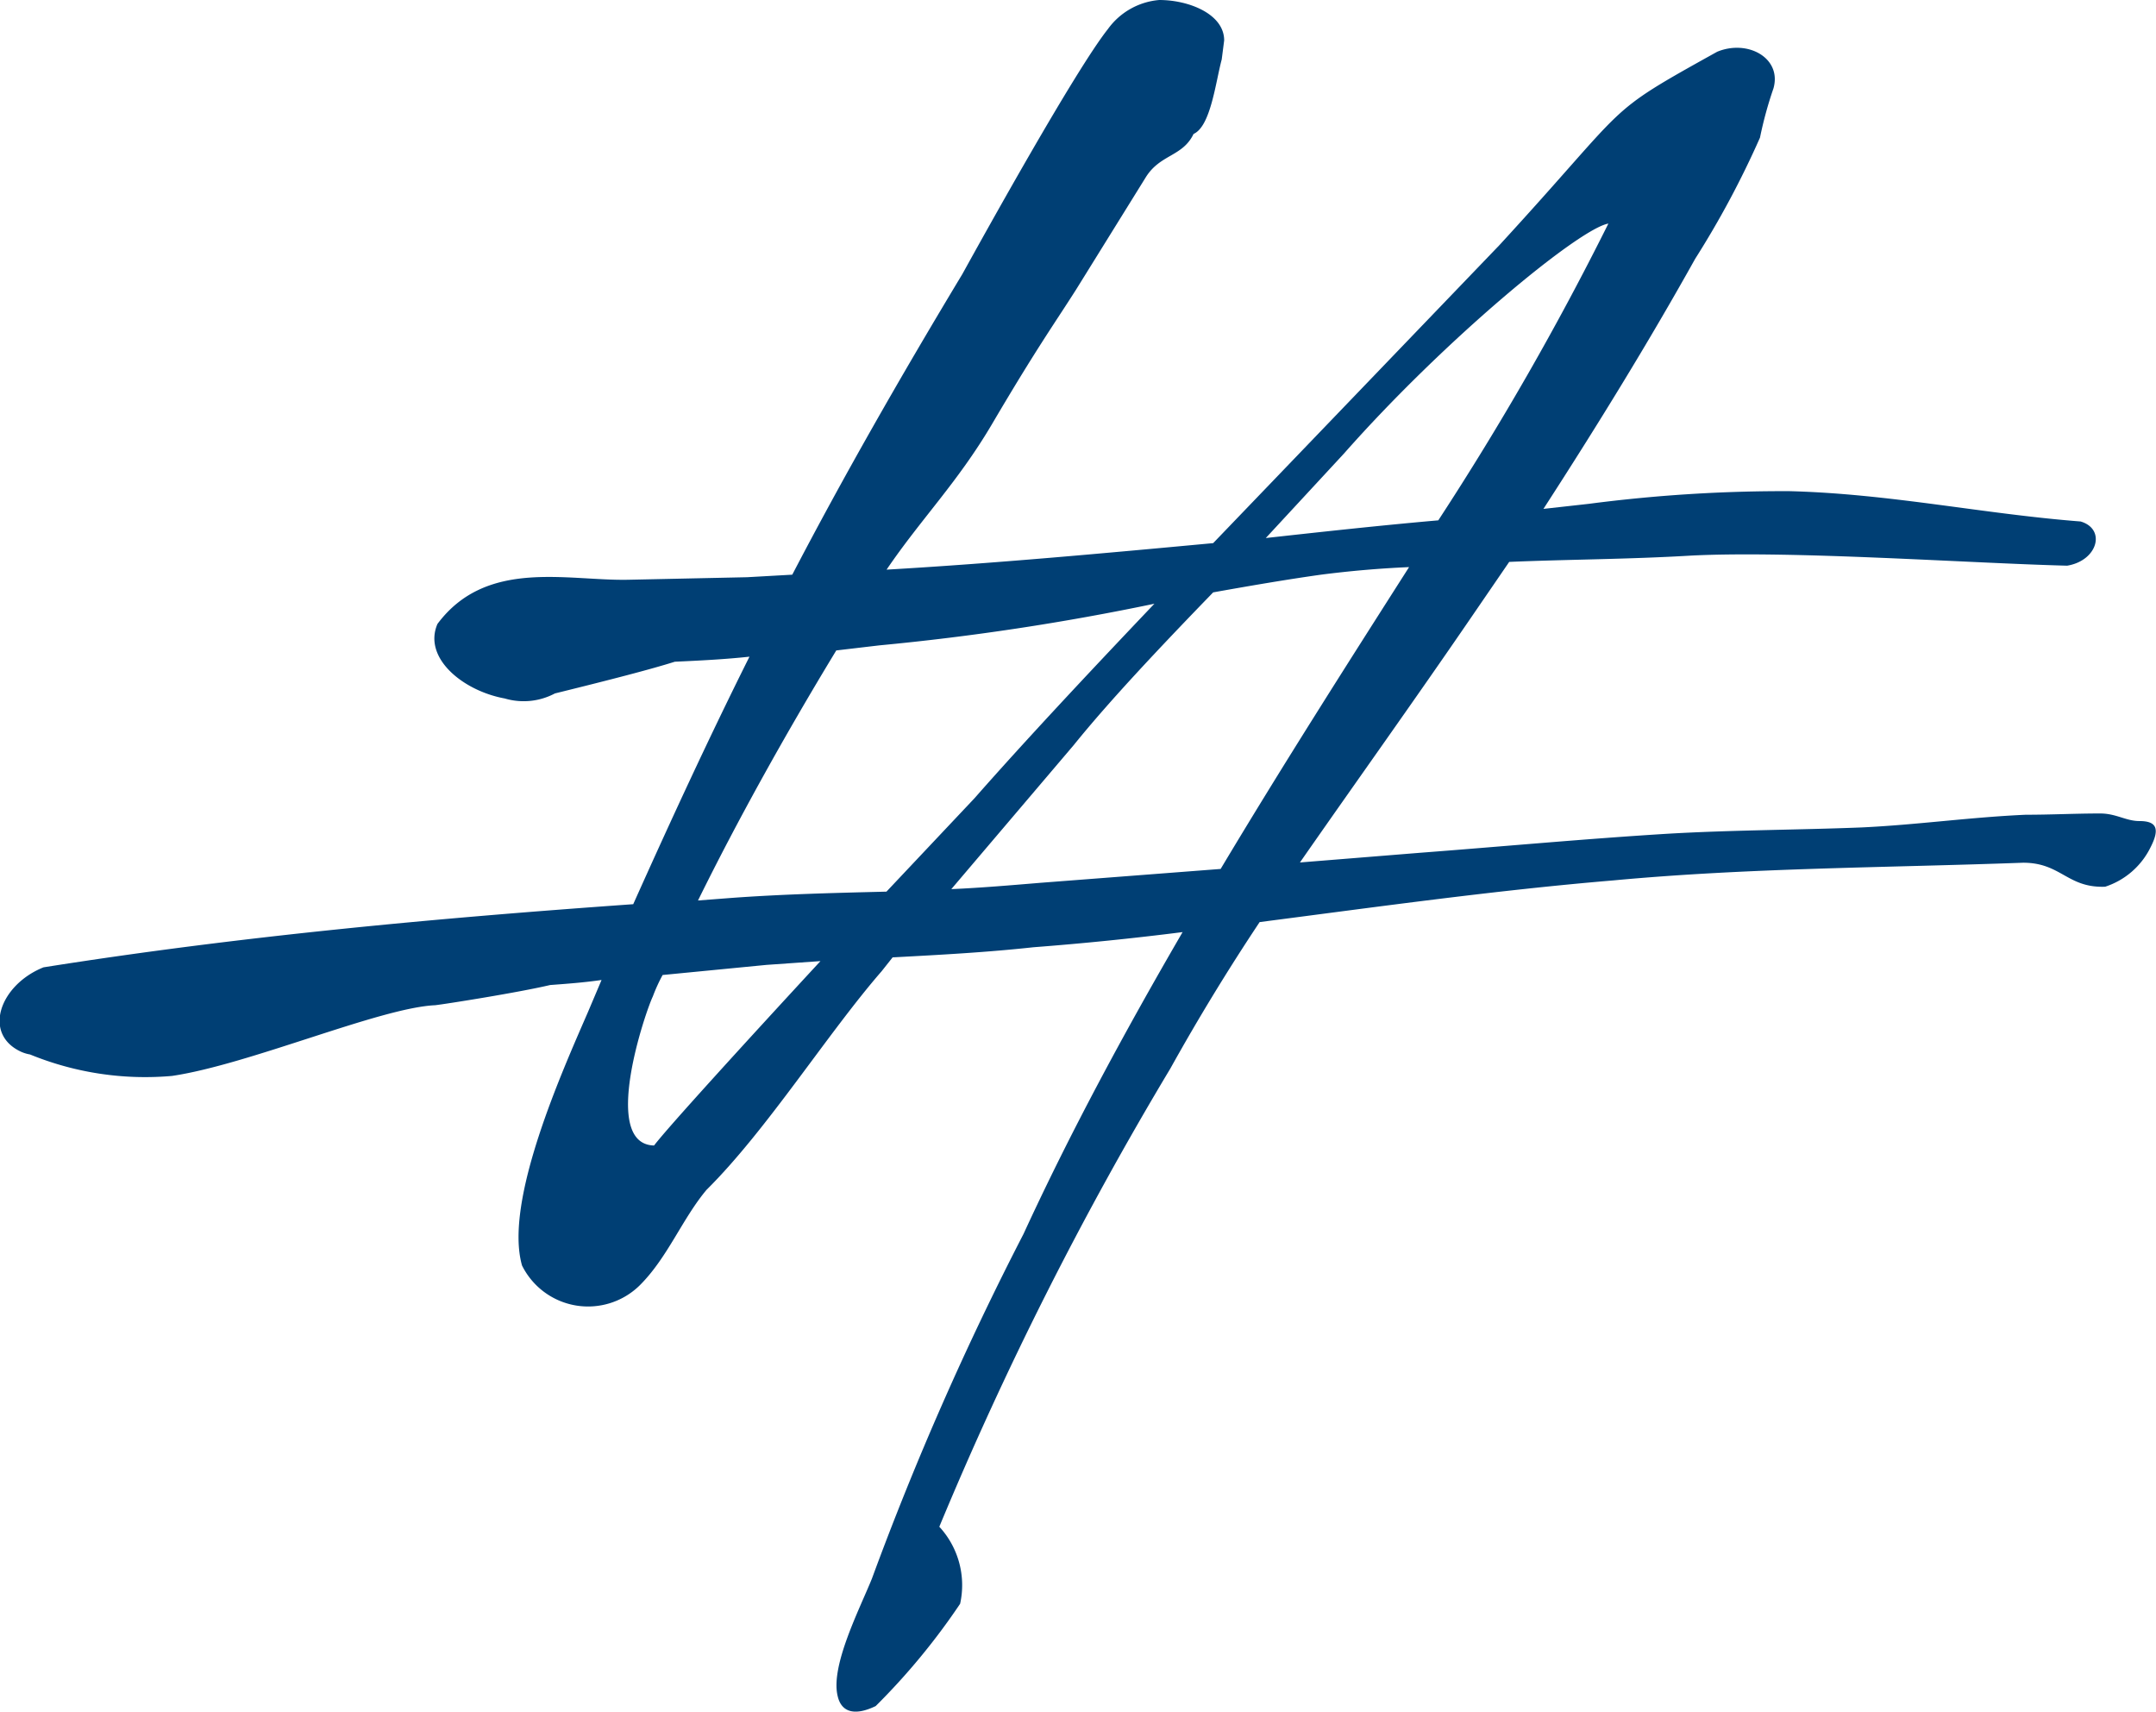 <svg viewBox="0 0 68 54" xmlns="http://www.w3.org/2000/svg"><path d="m38.533 1.874.077-.6c0-.834-1.119-1.274-2.045-1.274a2.222 2.222 0 0 0 -1.621.916c-1.044 1.316-3.975 6.613-4.592 7.729-1.968 3.266-3.743 6.372-5.364 9.479l-1.428.08-3.743.08c-1.93.04-4.477-.677-6.02 1.394-.463 1.075.81 2.111 2.123 2.35a2.1 2.1 0 0 0 1.582-.159c1.775-.438 3.01-.757 3.782-1 .888-.04 1.621-.08 2.354-.159-1.274 2.549-2.47 5.138-3.666 7.806-6.175.438-12.349 1-18.6 1.991-1.389.558-1.93 2.111-.695 2.668a1.169 1.169 0 0 0 .27.08 9.6 9.6 0 0 0 4.477.677c2.431-.358 6.561-2.151 8.3-2.23.347-.04 2.624-.4 3.628-.637.54-.04 1.081-.08 1.621-.159l-.424 1c-.811 1.872-2.663 5.974-2.084 8.005a2.324 2.324 0 0 0 3.7.637c.888-.876 1.351-2.111 2.122-3.027 1.891-1.872 3.821-4.938 5.519-6.89l.347-.438c1.505-.08 2.972-.159 4.438-.319a93.802 93.802 0 0 0 4.708-.478c-1.852 3.186-3.55 6.333-5.017 9.519a95.848 95.848 0 0 0 -4.782 10.871c-.386.956-1.312 2.748-1.081 3.7.116.518.54.637 1.2.319a21.221 21.221 0 0 0 2.663-3.226 2.716 2.716 0 0 0 -.656-2.43 110.256 110.256 0 0 1 7.286-14.449 67.8 67.8 0 0 1 2.817-4.62c3.7-.478 7.41-1 11.153-1.314 4.284-.4 8.645-.4 12.928-.558 1.2 0 1.389.8 2.586.757a2.431 2.431 0 0 0 1.428-1.235c.309-.6.193-.836-.347-.836-.424 0-.733-.239-1.235-.239-.81 0-1.544.04-2.354.04-1.775.08-3.435.319-5.171.4-2.007.08-4.091.08-6.136.2-2.586.159-5.171.4-7.8.6l-3.781.305c1.775-2.549 3.628-5.138 5.4-7.727l1.2-1.752c1.852-.08 3.743-.08 5.75-.2 3.2-.159 8.722.239 11.848.319.965-.159 1.235-1.155.424-1.394-3.087-.239-6.02-.876-9.185-.956a47.4 47.4 0 0 0 -6.329.4l-1.428.159c1.7-2.629 3.319-5.257 4.785-7.886a29.024 29.024 0 0 0 2.045-3.823 12.321 12.321 0 0 1 .425-1.553c.27-.956-.81-1.553-1.775-1.155-3.66 2.034-2.622 1.477-6.867 6.097l-9.03 9.4c-3.435.319-6.869.637-10.3.836 1.081-1.593 2.238-2.748 3.319-4.58 1.428-2.429 2.007-3.226 2.663-4.261l2.2-3.545c.455-.718 1.155-.638 1.5-1.355.541-.239.695-1.633.888-2.35zm-5.712 25.967c-.965.08-1.891.159-2.817.2l3.859-4.54c1.158-1.434 2.779-3.146 4.4-4.819 1.119-.2 2.277-.4 3.4-.558q1.389-.179 2.779-.239c-2.007 3.146-4.013 6.293-5.943 9.519zm-9.764.478-1.042.08c1.235-2.509 2.74-5.217 4.361-7.886l1.351-.159a78.494 78.494 0 0 0 8.683-1.314c-2.161 2.27-4.168 4.421-5.673 6.133l-2.778 2.947c-1.621.04-3.28.08-4.901.199zm19.335-14.019c3.164-3.585 7.41-7.089 8.336-7.249a92.412 92.412 0 0 1 -5.364 9.359c-1.814.159-3.628.358-5.441.558zm-18.215 16.13 1.7-.119c-2.393 2.589-4.824 5.257-5.248 5.815-1.7-.04-.27-4.222-.039-4.7a5.274 5.274 0 0 1 .309-.677z" fill="#003f74" fill-rule="evenodd"/></svg>